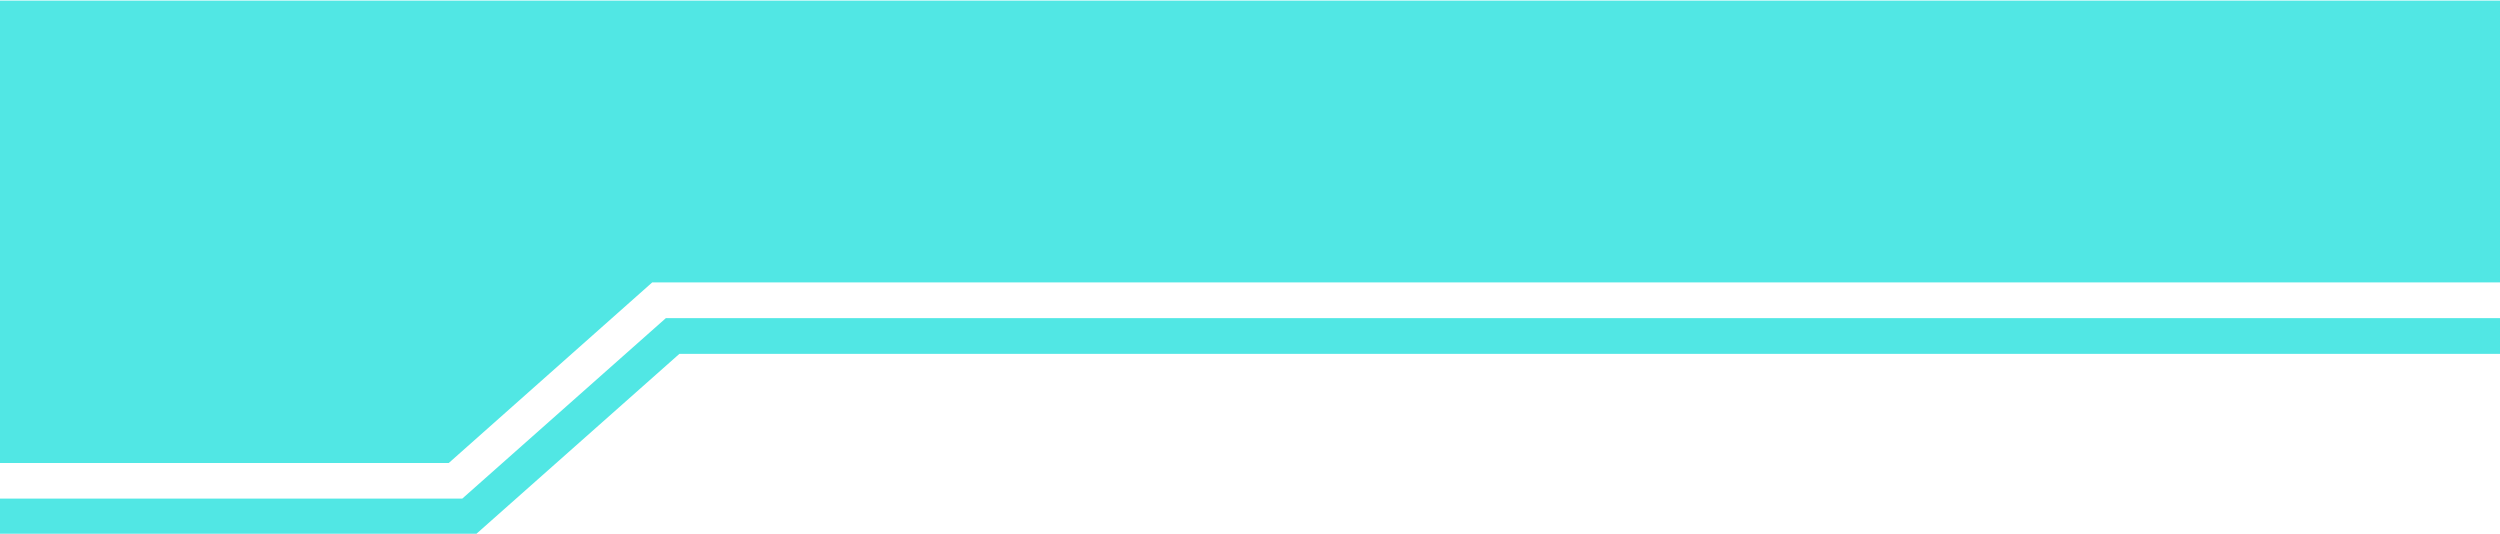 <?xml version="1.0" encoding="UTF-8" standalone="no"?><svg xmlns="http://www.w3.org/2000/svg" xmlns:xlink="http://www.w3.org/1999/xlink" clip-rule="evenodd" fill="#000000" fill-rule="evenodd" height="42.7" image-rendering="optimizeQuality" preserveAspectRatio="xMidYMid meet" shape-rendering="geometricPrecision" text-rendering="geometricPrecision" version="1" viewBox="0.0 0.6 200.0 42.7" width="200" zoomAndPan="magnify"><g id="change1_1"><path d="M35.9 37.64l16.28 -14.45 147.82 0 0 -22.54 -200 0 0 36.99 35.9 0zm164.1 -11.59l-146.73 0 -16.29 14.44 -36.98 0 0 2.86 38.06 0 16.29 -14.44 145.65 0 0 -2.86z" fill="#51e7e4"/></g></svg>
